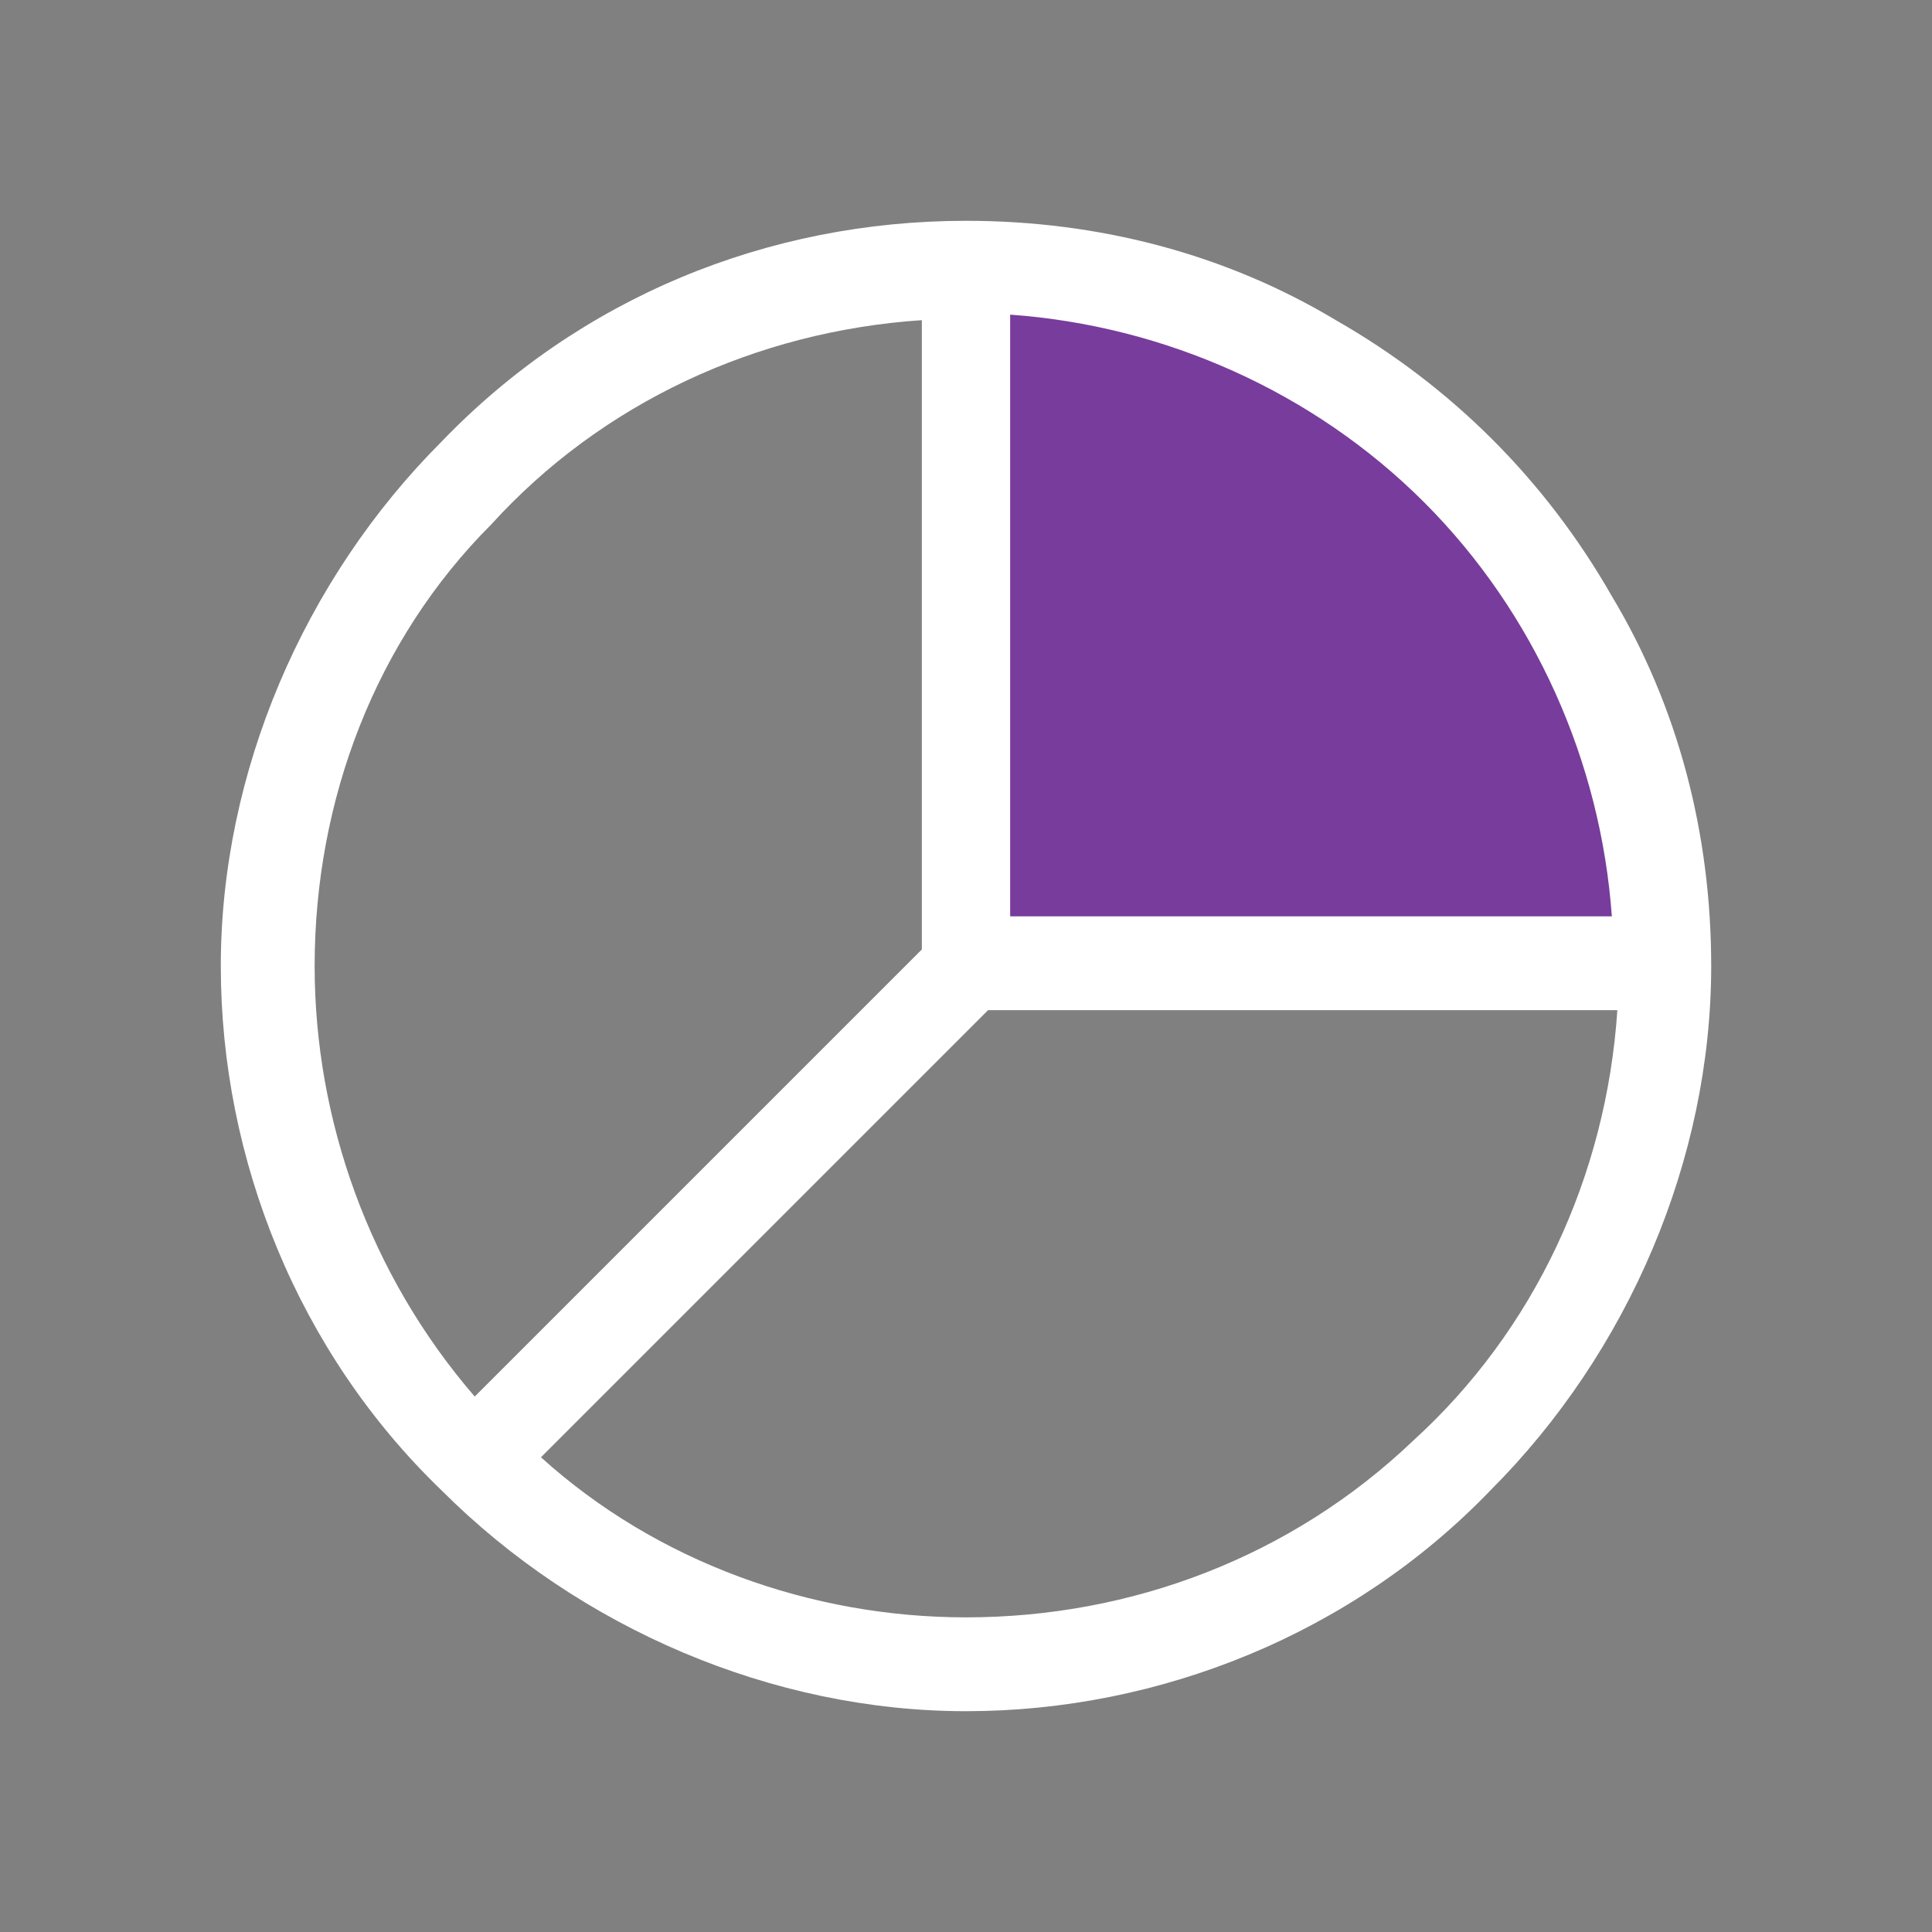 <?xml version="1.0" encoding="utf-8"?>
<!-- Generator: Adobe Illustrator 25.4.1, SVG Export Plug-In . SVG Version: 6.00 Build 0)  -->
<svg version="1.1" id="Layer_1" xmlns="http://www.w3.org/2000/svg" xmlns:xlink="http://www.w3.org/1999/xlink" x="0px" y="0px"
	 viewBox="0 0 35 35" style="enable-background:new 0 0 35 35;" xml:space="preserve">
<rect x="0" y="0" width="35" height="35" fill="#808080" stroke="none"/>
<style type="text/css">
	.st0{fill:#783C9C;}
	.st1{fill:#FFFFFF;}
</style>
<path class="st0" d="M17.3,17.5l0.2-12.3c0,0,1.7-0.5,2-0.3c0.3,0.3,3.2,1.3,3.2,1.3l3.1,1.4l1.7,1.7l1.6,3.8l0.7,2v2.4L17.3,17.5z"
	/>
<path class="st1" d="M17.5,4c-3.6,0-7,1.4-9.5,4c-2.5,2.5-4,6-4,9.5s1.4,7,4,9.5c2.5,2.5,6,4,9.5,4s7-1.4,9.5-4c2.5-2.5,4-6,4-9.5
	c0-2.4-0.6-4.7-1.8-6.7C28,8.7,26.3,7,24.2,5.8C22.2,4.6,19.9,4,17.5,4L17.5,4z M18.3,5.7c2.8,0.2,5.5,1.4,7.5,3.4
	c2,2,3.2,4.7,3.4,7.5H18.3L18.3,5.7z M5.7,17.5c0-3,1.1-5.9,3.2-8c2-2.2,4.8-3.5,7.8-3.7v11.4l-8.1,8.1C6.7,23.1,5.7,20.3,5.7,17.5
	L5.7,17.5z M17.5,29.3c-2.8,0-5.6-1-7.7-2.9l8.1-8.1h11.4c-0.2,3-1.5,5.8-3.7,7.8C23.4,28.2,20.5,29.3,17.5,29.3L17.5,29.3z"/>
</svg>
